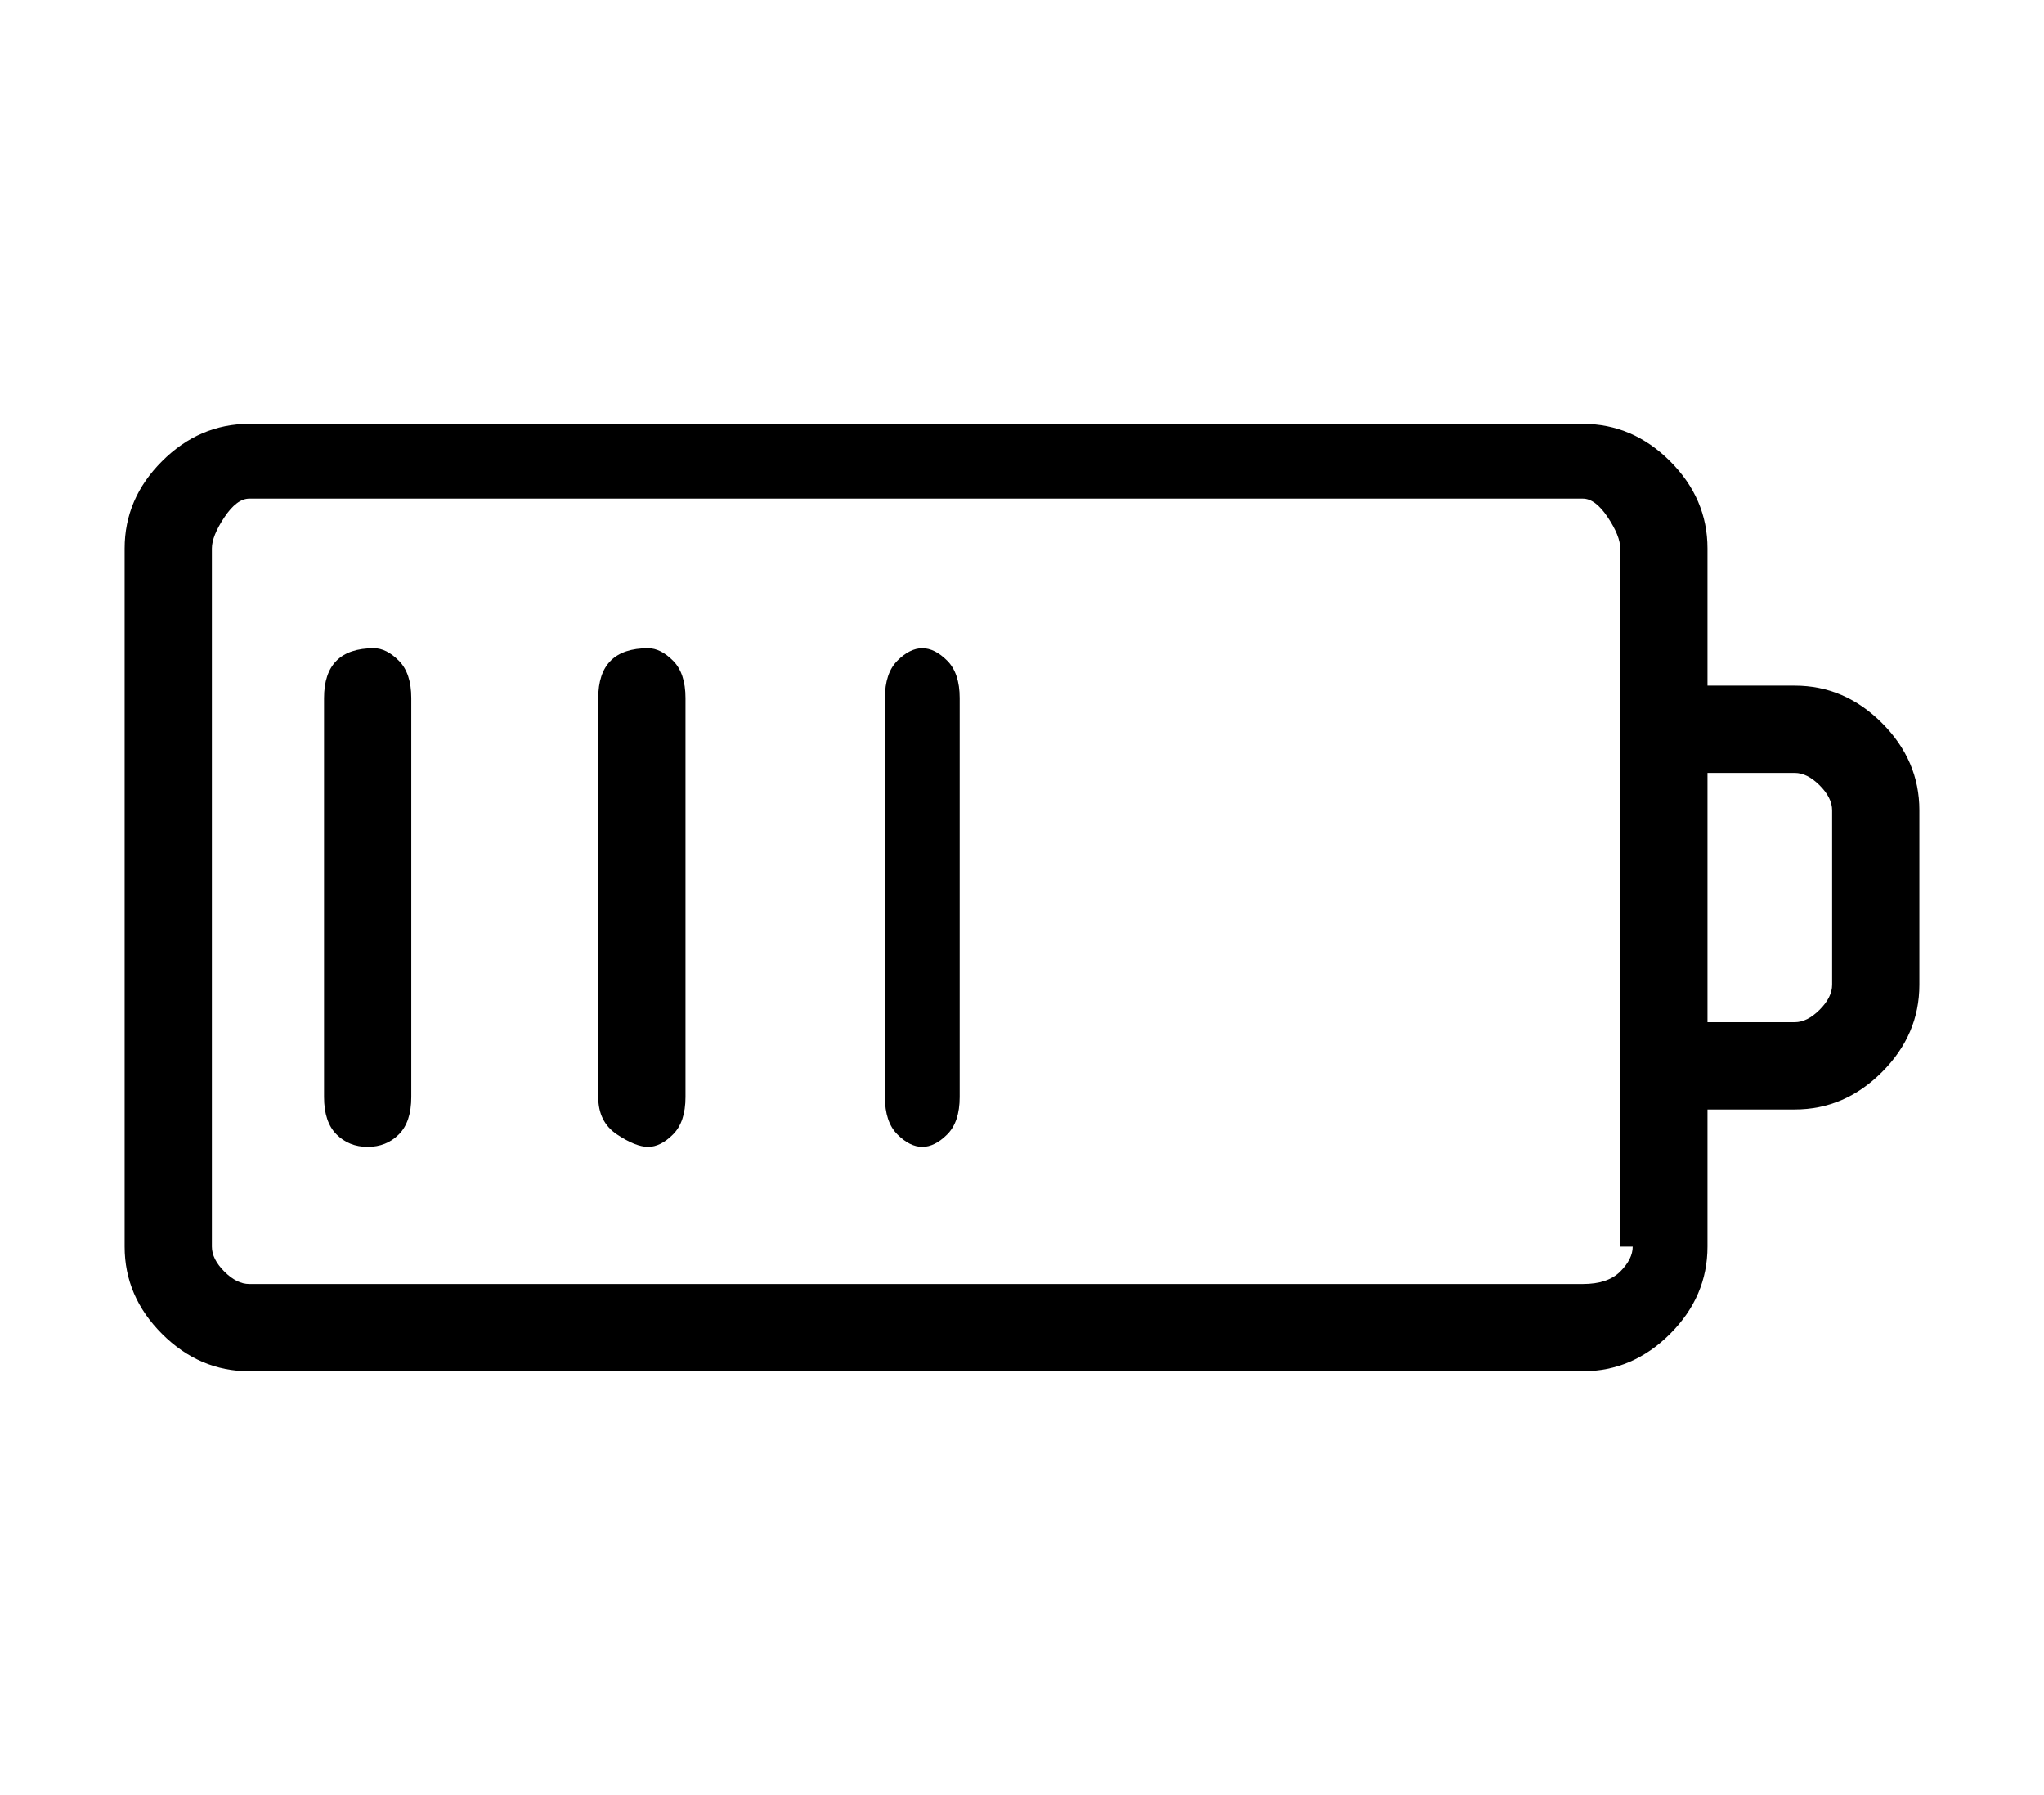 <?xml version="1.0" standalone="no"?>
<!DOCTYPE svg PUBLIC "-//W3C//DTD SVG 1.1//EN" "http://www.w3.org/Graphics/SVG/1.1/DTD/svg11.dtd" >
<svg xmlns="http://www.w3.org/2000/svg" xmlns:xlink="http://www.w3.org/1999/xlink" version="1.1" viewBox="-10 0 164 144">
   <path fill="currentColor"
d="M134 55h-7v-11q0 -4 -3 -7t-7 -3h-107q-4 0 -7 3t-3 7v56q0 4 3 7t7 3h107q4 0 7 -3t3 -7v-11h7q4 0 7 -3t3 -7v-14q0 -4 -3 -7t-7 -3zM121 100q0 1 -1 2t-3 1h-107q-1 0 -2 -1t-1 -2v-56q0 -1 1 -2.5t2 -1.5h107q1 0 2 1.5t1 2.5v56h1zM137 79q0 1 -1 2t-2 1h-7v-20h7
q1 0 2 1t1 2v14zM20 52q-2 0 -3 1t-1 3v32q0 2 1 3t2.5 1t2.5 -1t1 -3v-32q0 -2 -1 -3t-2 -1zM42 52q-2 0 -3 1t-1 3v32q0 2 1.5 3t2.5 1t2 -1t1 -3v-32q0 -2 -1 -3t-2 -1zM64 52q-1 0 -2 1t-1 3v32q0 2 1 3t2 1t2 -1t1 -3v-32q0 -2 -1 -3t-2 -1z" />
</svg>
